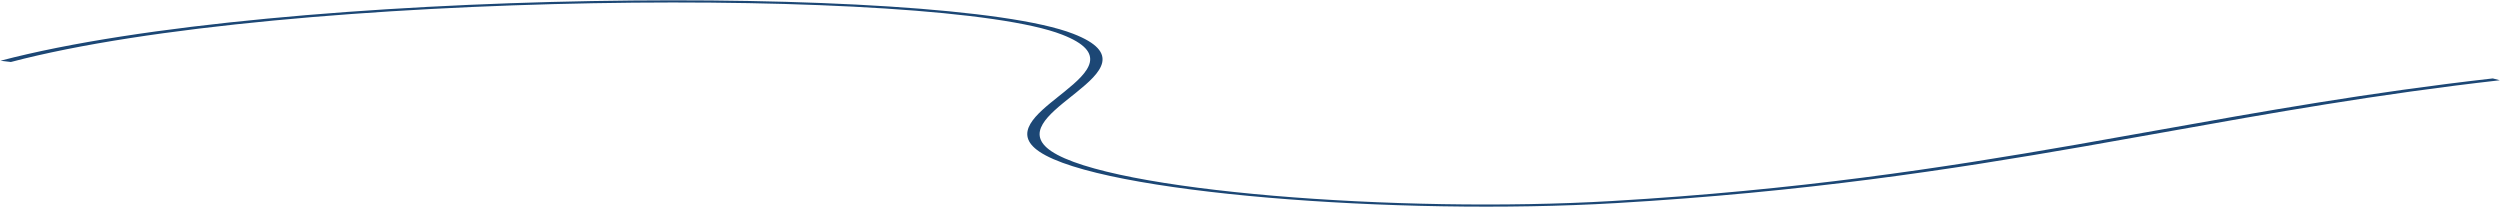 <?xml version="1.0" encoding="UTF-8"?> <svg xmlns="http://www.w3.org/2000/svg" width="4661" height="386" viewBox="0 0 4661 386" fill="none"> <path fill-rule="evenodd" clip-rule="evenodd" d="M2374.04 364.935C2572.25 381.855 2806.26 386.475 3005 374.809C3352.13 354.417 3618.25 313.761 3870.08 269.864C3919.68 261.217 3968.76 252.439 4017.79 243.668C4217.17 208.005 4415.96 172.447 4647.54 146.214L4660.71 149.641C4431.34 175.625 4234.67 210.799 4035.44 246.431C3986.2 255.236 3936.81 264.07 3886.73 272.8C3634.54 316.76 3365.46 357.96 3013.28 378.648L3013.28 378.648C2808.17 390.689 2567.84 385.885 2364.8 368.553C2161.71 351.217 1994.63 321.228 1937.75 282.687C1887.28 248.533 1931.48 213.298 1974.57 178.953C1977.89 176.305 1981.2 173.663 1984.47 171.027C2030.39 133.938 2066.43 98.055 1980.04 64.504L1980.04 64.504C1922.82 42.261 1804.86 25.839 1650.34 15.859C1495.84 5.88 1305.72 2.414 1106.42 6.004C707.733 13.186 274.956 48.55 20.251 115.589L0.873 113.235C259.831 45.076 699.065 9.258 1102.95 1.983C1304.94 -1.656 1498.75 1.831 1657.35 12.074C1815.93 22.317 1940.24 39.388 2000.97 62.996C2091.01 97.965 2052.74 135.134 2007 172.07C2003.81 174.649 2000.58 177.227 1997.35 179.804C1954.03 214.385 1911.05 248.696 1960.04 281.857L1960.05 281.858C2014.75 318.925 2175.86 348.018 2374.04 364.935Z" fill="#1C4775"></path> </svg> 
